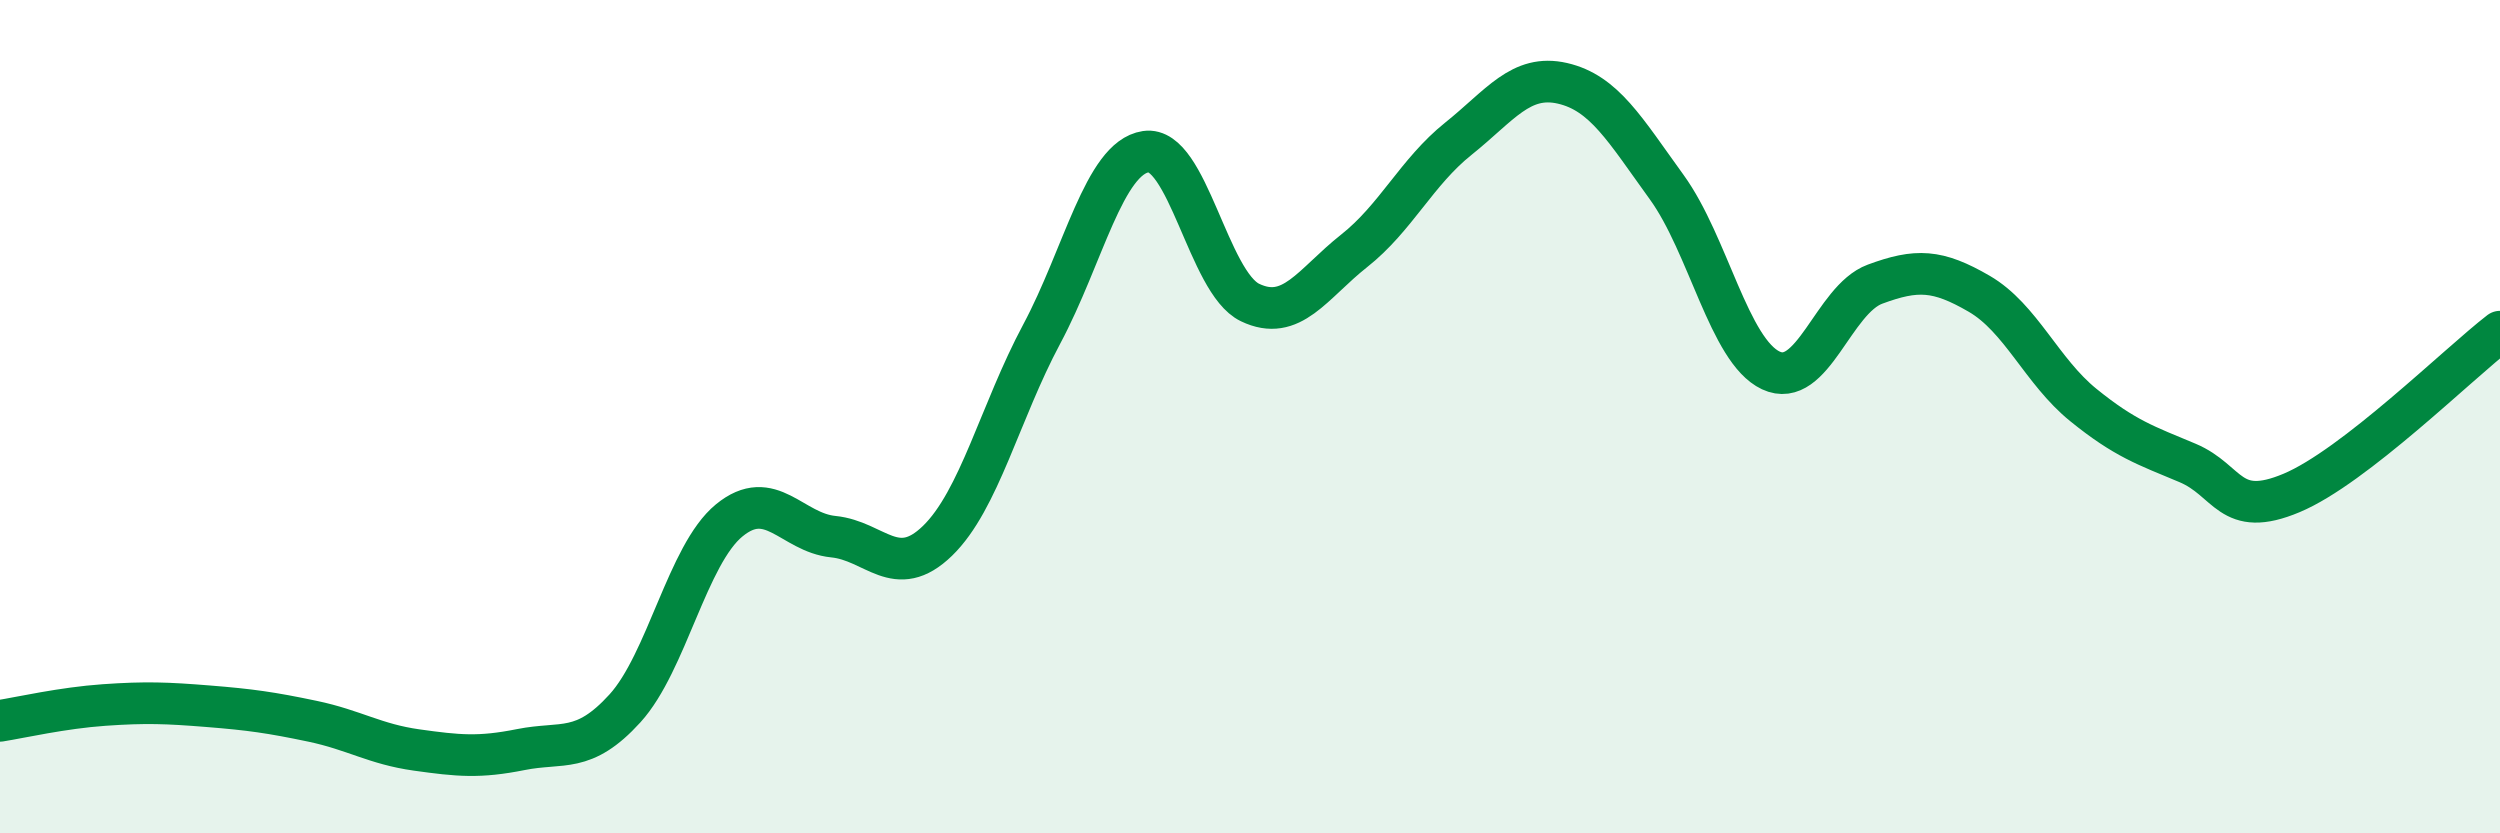
    <svg width="60" height="20" viewBox="0 0 60 20" xmlns="http://www.w3.org/2000/svg">
      <path
        d="M 0,17.3 C 0.5,17.22 1.5,16.99 2.5,16.92 C 3.5,16.85 4,16.87 5,16.95 C 6,17.03 6.5,17.1 7.5,17.31 C 8.5,17.52 9,17.86 10,18 C 11,18.14 11.5,18.19 12.5,17.99 C 13.5,17.79 14,18.1 15,17 C 16,15.9 16.5,13.31 17.5,12.49 C 18.5,11.67 19,12.78 20,12.88 C 21,12.98 21.5,13.95 22.5,12.98 C 23.5,12.01 24,9.89 25,8.02 C 26,6.15 26.5,3.79 27.5,3.64 C 28.5,3.49 29,6.78 30,7.26 C 31,7.74 31.5,6.81 32.5,6.02 C 33.5,5.23 34,4.13 35,3.33 C 36,2.53 36.5,1.77 37.5,2 C 38.5,2.23 39,3.11 40,4.49 C 41,5.87 41.5,8.42 42.5,8.89 C 43.5,9.36 44,7.19 45,6.82 C 46,6.45 46.5,6.47 47.5,7.05 C 48.5,7.63 49,8.91 50,9.72 C 51,10.53 51.5,10.69 52.5,11.11 C 53.5,11.53 53.5,12.46 55,11.83 C 56.5,11.2 59,8.73 60,7.96L60 20L0 20Z"
        fill="#008740"
        opacity="0.1"
        stroke-linecap="round"
        stroke-linejoin="round"
      />
      <path
        d="M 0,17.3 C 0.5,17.22 1.5,16.99 2.5,16.92 C 3.5,16.85 4,16.87 5,16.95 C 6,17.03 6.5,17.1 7.5,17.31 C 8.5,17.52 9,17.86 10,18 C 11,18.14 11.5,18.19 12.5,17.99 C 13.5,17.79 14,18.1 15,17 C 16,15.9 16.5,13.31 17.5,12.49 C 18.5,11.67 19,12.78 20,12.88 C 21,12.98 21.5,13.95 22.5,12.98 C 23.5,12.01 24,9.89 25,8.02 C 26,6.15 26.5,3.79 27.5,3.64 C 28.5,3.49 29,6.78 30,7.26 C 31,7.74 31.5,6.81 32.5,6.02 C 33.5,5.23 34,4.13 35,3.33 C 36,2.53 36.5,1.77 37.5,2 C 38.5,2.23 39,3.11 40,4.49 C 41,5.87 41.5,8.42 42.5,8.89 C 43.5,9.36 44,7.19 45,6.82 C 46,6.45 46.5,6.47 47.5,7.05 C 48.5,7.63 49,8.91 50,9.72 C 51,10.53 51.5,10.69 52.5,11.11 C 53.5,11.53 53.5,12.46 55,11.83 C 56.5,11.2 59,8.73 60,7.96"
        stroke="#008740"
        stroke-width="1"
        fill="none"
        stroke-linecap="round"
        stroke-linejoin="round"
      />
    </svg>
  